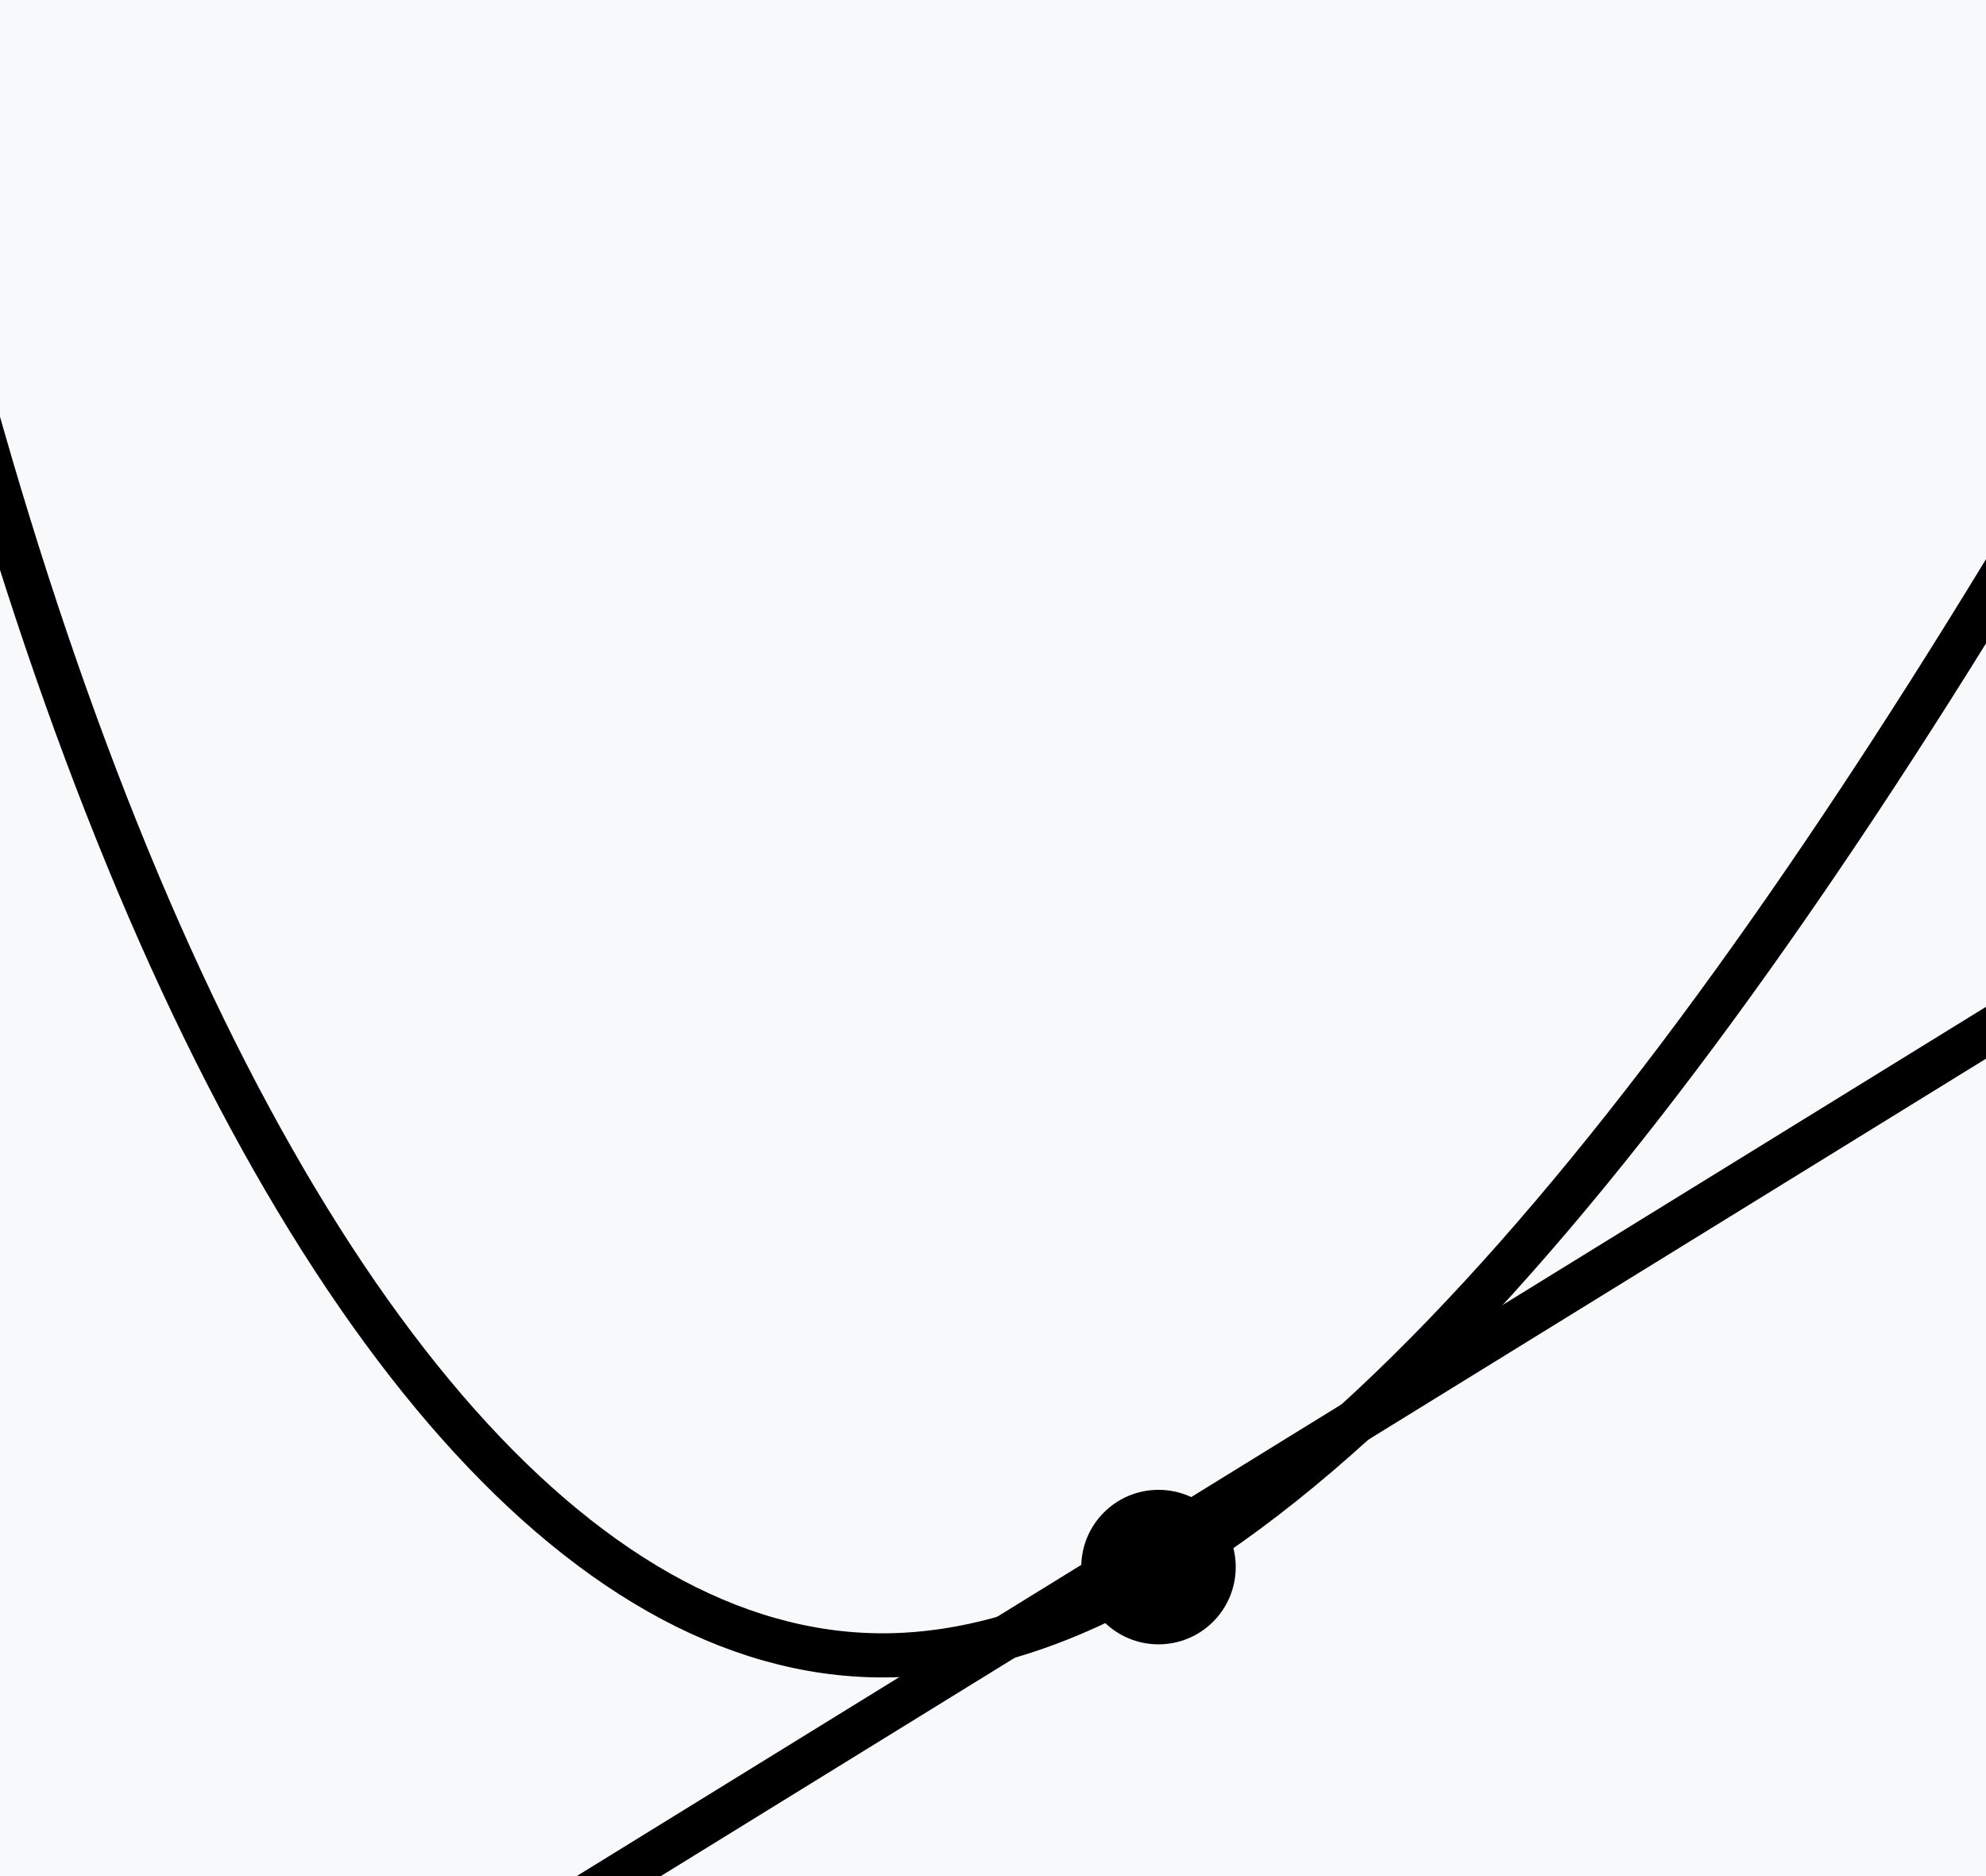 <?xml version="1.0" encoding="UTF-8"?>
<svg version="1.1" xmlns="http://www.w3.org/2000/svg" width="180" height="170" viewBox="0 0 180 170">
  <rect width="180" height="170" fill="#f8f9fa"/>
  <!-- Convex function curve -->
  <path d="M -25 -150 C -25 25, 25 150, 80 150 C 145 150, 225 -25, 275 -130" 
        fill="none" 
        stroke="black" 
        stroke-width="4" 
        stroke-linecap="round"/>
  
  <!-- Supporting hyperplane -->
  <line x1="-25" y1="220" x2="275" y2="35" 
        stroke="black" 
        stroke-width="4" 
        stroke-linecap="round"/>
  
  <!-- Tangent point -->
  <circle cx="105" cy="142" r="7" fill="black"/>
</svg>
